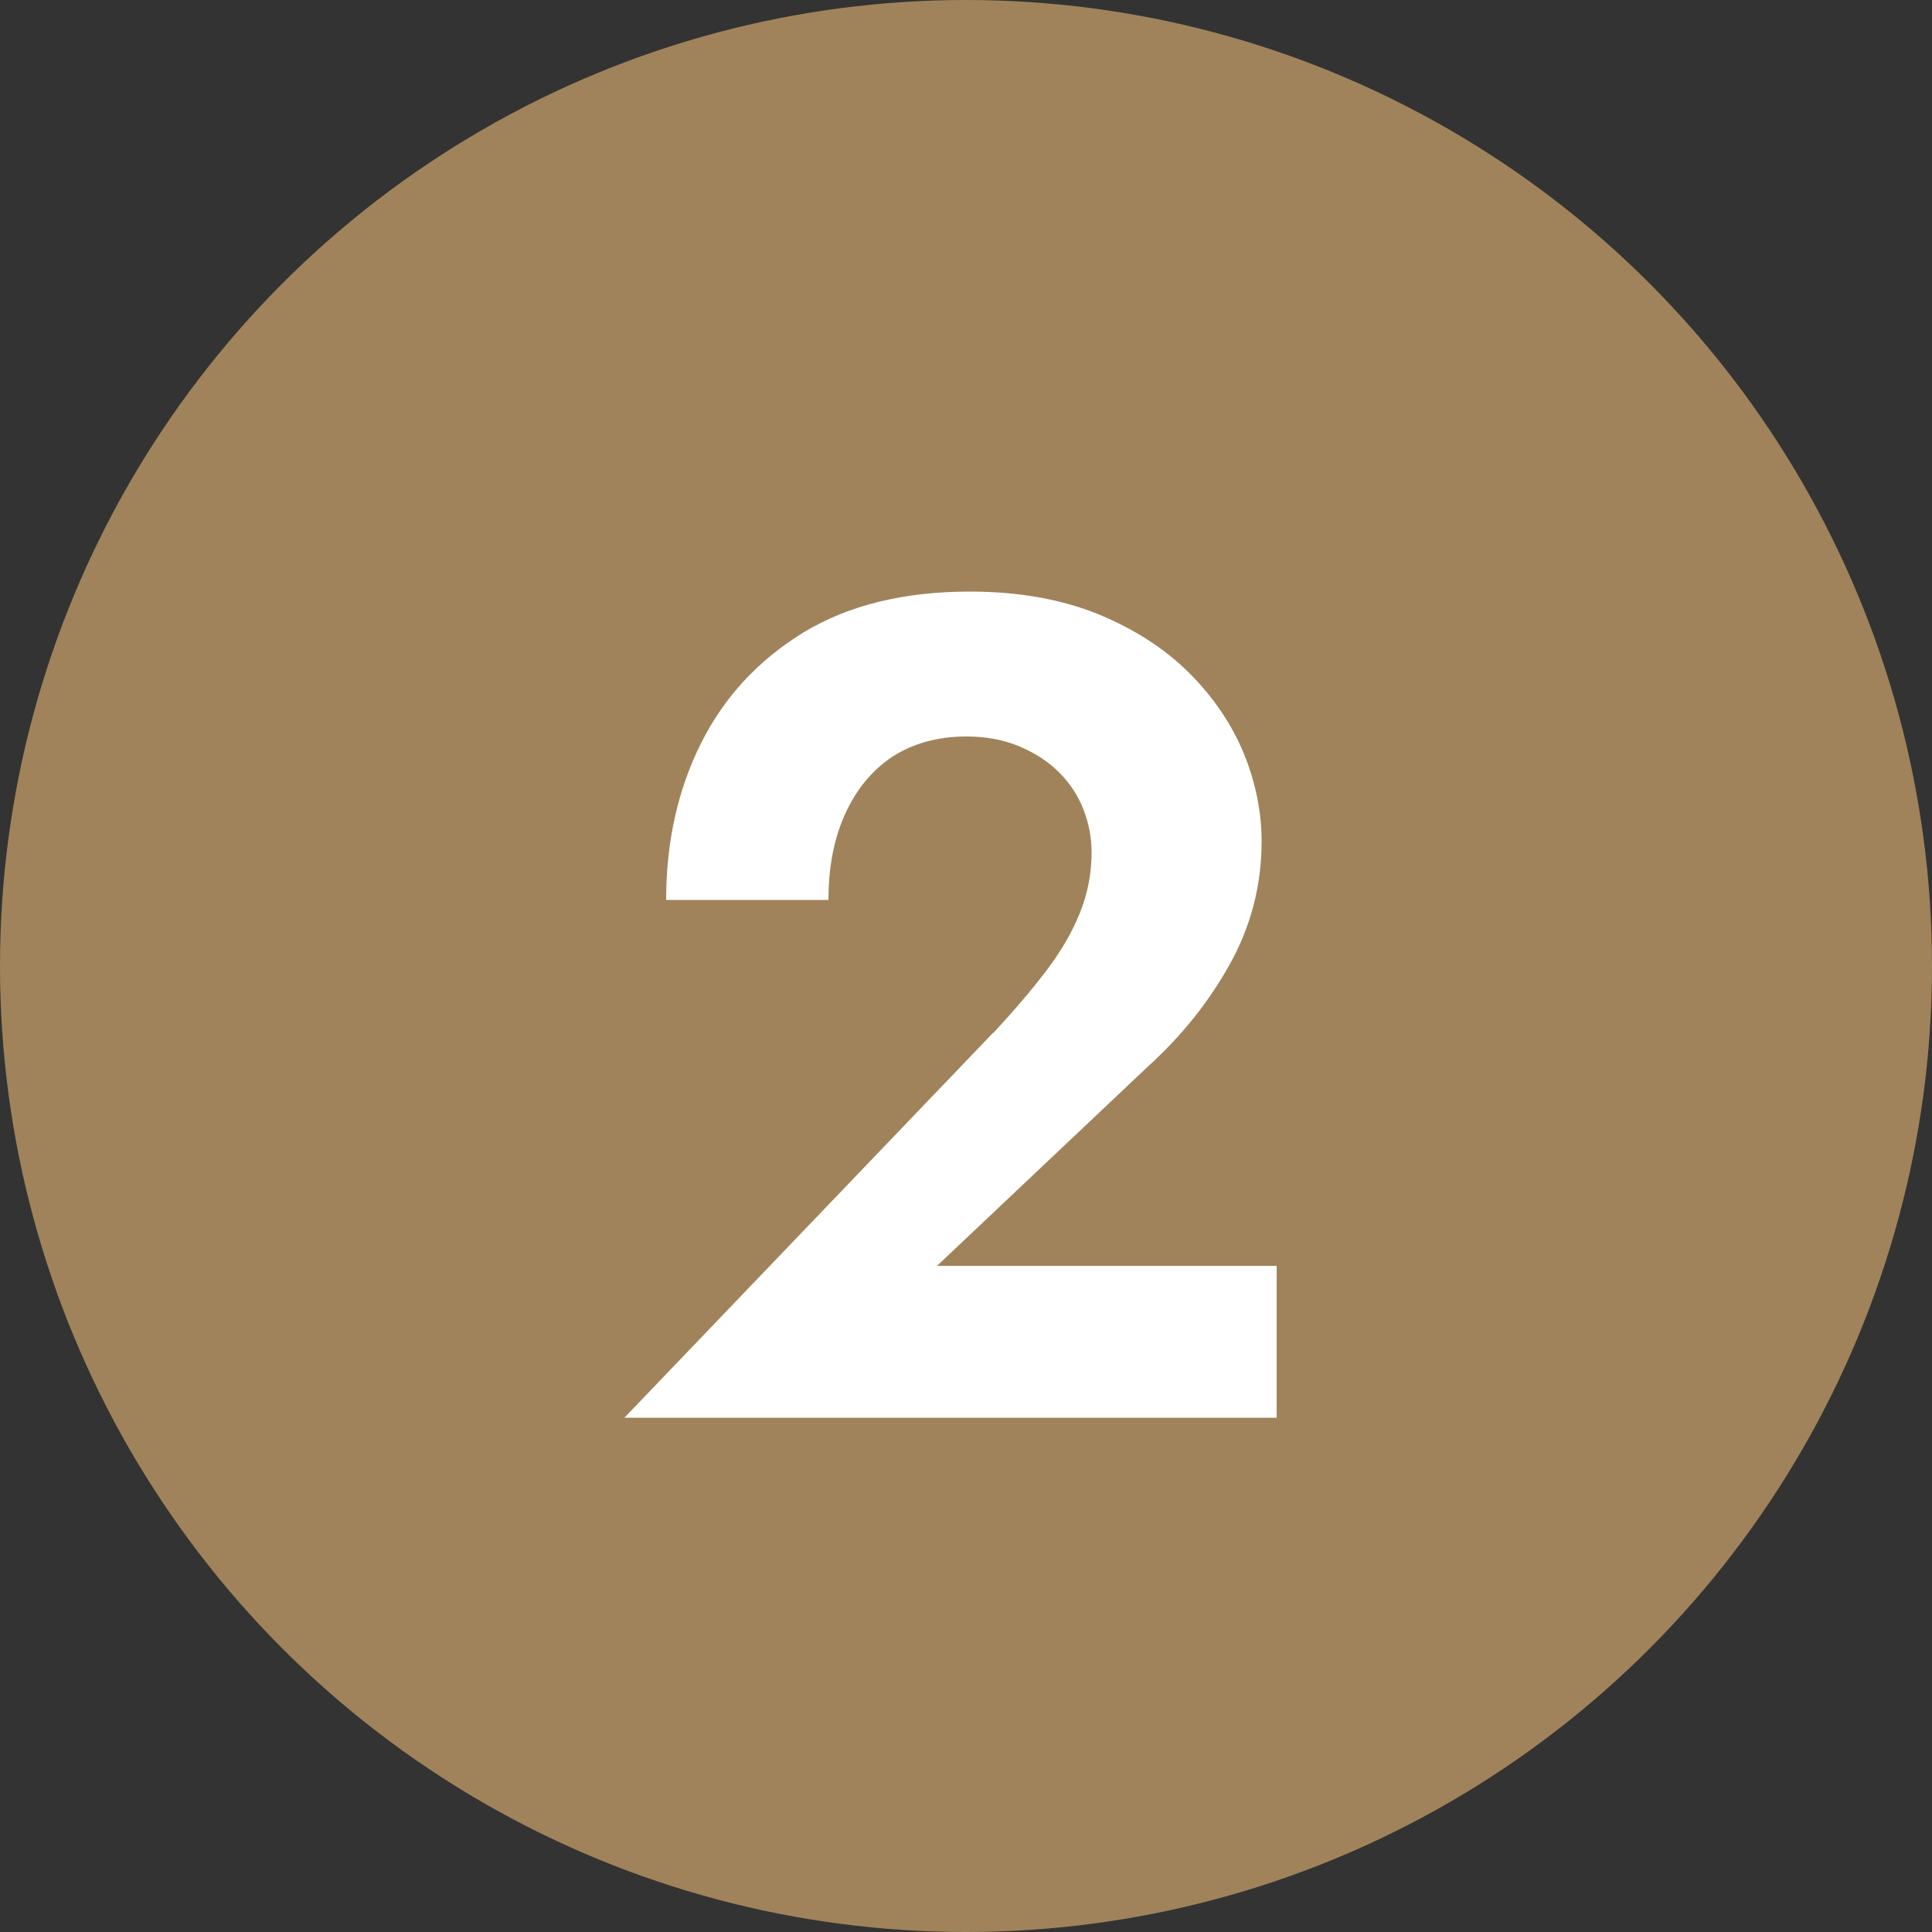 <?xml version="1.0" encoding="UTF-8"?> <svg xmlns="http://www.w3.org/2000/svg" id="a" viewBox="0 0 50 50"><rect x="0" y="0" width="50" height="50" fill="#333333" stroke="none"/><defs><style>.b{fill:#fff;}.c{fill:#a0835a;}</style></defs><circle class="c" cx="25" cy="25" r="25"></circle><path class="b" d="M25.7,26.74c.54-.58,1-1.12,1.38-1.62,.38-.5,.67-1,.87-1.5,.2-.5,.3-1.02,.3-1.56,0-.38-.07-.75-.21-1.11s-.35-.68-.63-.96c-.28-.28-.62-.5-1.02-.67-.4-.17-.86-.26-1.38-.26-.74,0-1.38,.18-1.91,.52-.53,.35-.94,.85-1.23,1.49s-.43,1.38-.43,2.22h-4.2c0-1.5,.3-2.85,.9-4.05,.6-1.2,1.48-2.15,2.65-2.87,1.17-.71,2.61-1.06,4.31-1.06,1.26,0,2.37,.2,3.31,.58,.95,.39,1.74,.9,2.37,1.53,.63,.63,1.1,1.33,1.41,2.08,.31,.76,.46,1.52,.46,2.28,0,1.12-.27,2.17-.81,3.15-.54,.98-1.25,1.87-2.13,2.67l-5.46,5.16h8.79v3.93H16.16l9.54-9.96Z"></path></svg> 